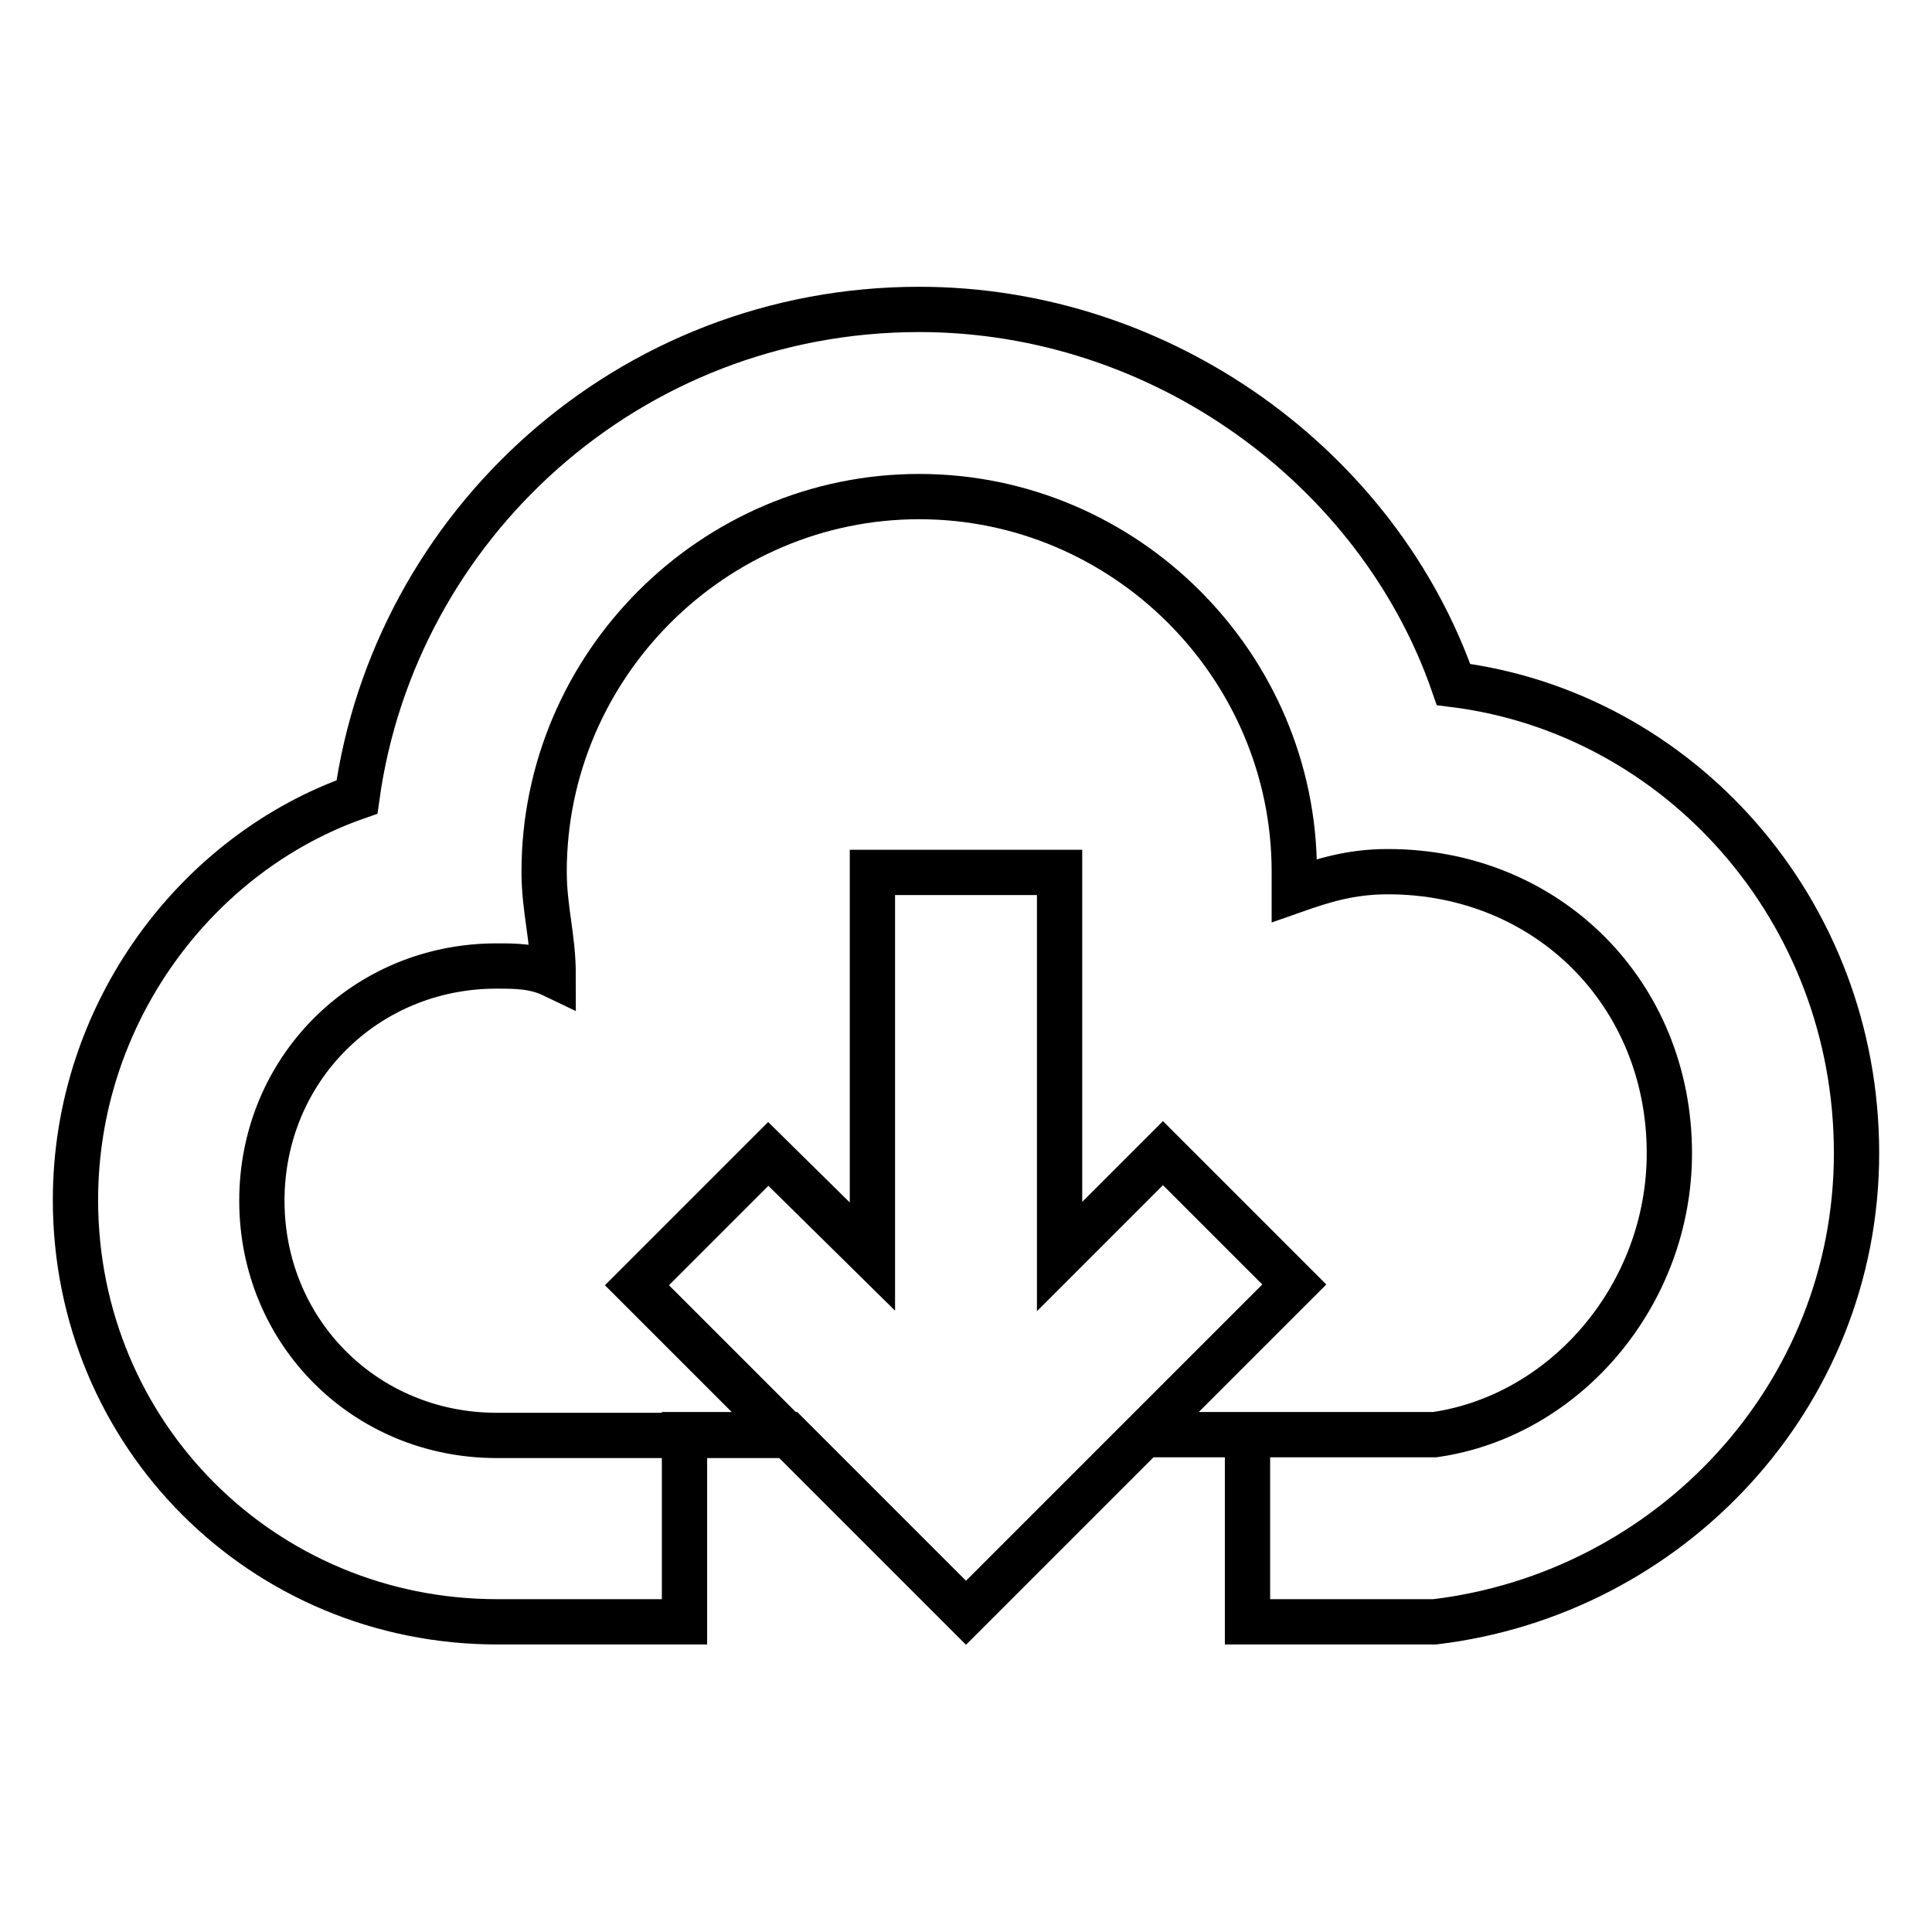 <?xml version="1.0" encoding="utf-8"?>
<!-- Svg Vector Icons : http://www.onlinewebfonts.com/icon -->
<!DOCTYPE svg PUBLIC "-//W3C//DTD SVG 1.1//EN" "http://www.w3.org/Graphics/SVG/1.1/DTD/svg11.dtd">
<svg version="1.1" xmlns="http://www.w3.org/2000/svg" xmlns:xlink="http://www.w3.org/1999/xlink" x="0px" y="0px" viewBox="0 0 256 256" enable-background="new 0 0 256 256" xml:space="preserve">
<g> <path stroke-width="6" fill-opacity="0" stroke="#000000"  d="M115.6,166.5v-50.9h24.8v50.9l13.7-13.7l17.4,17.4l-19.9,19.9h38.5c17.4-2.5,31.1-18.6,31.1-37.3 c0-21.1-16.1-37.3-37.3-37.3c-5,0-8.7,1.2-12.4,2.5v-2.5c0-27.3-22.4-49.7-49.7-49.7c-27.3,0-49.7,22.4-49.7,49.7 c0,5,1.2,8.7,1.2,13.7c-2.5-1.2-5-1.2-7.5-1.2c-17.4,0-31.1,13.7-31.1,31.1c0,17.4,13.7,31.1,31.1,31.1h38.5l-19.9-19.9l17.4-17.4 L115.6,166.5z M151.6,190.1L128,213.7l-23.6-23.6H90.7v24.8H65.9c-31.1,0-55.9-24.8-55.9-55.9c0-24.8,16.1-46,37.3-53.4 c5-36,36-64.6,74.5-64.6c32.3,0,60.9,21.1,70.8,49.7c29.8,3.7,53.4,29.8,53.4,62.1c0,32.3-24.8,58.4-55.9,62.1h-24.8v-24.8H151.6 L151.6,190.1z"/></g>
</svg>